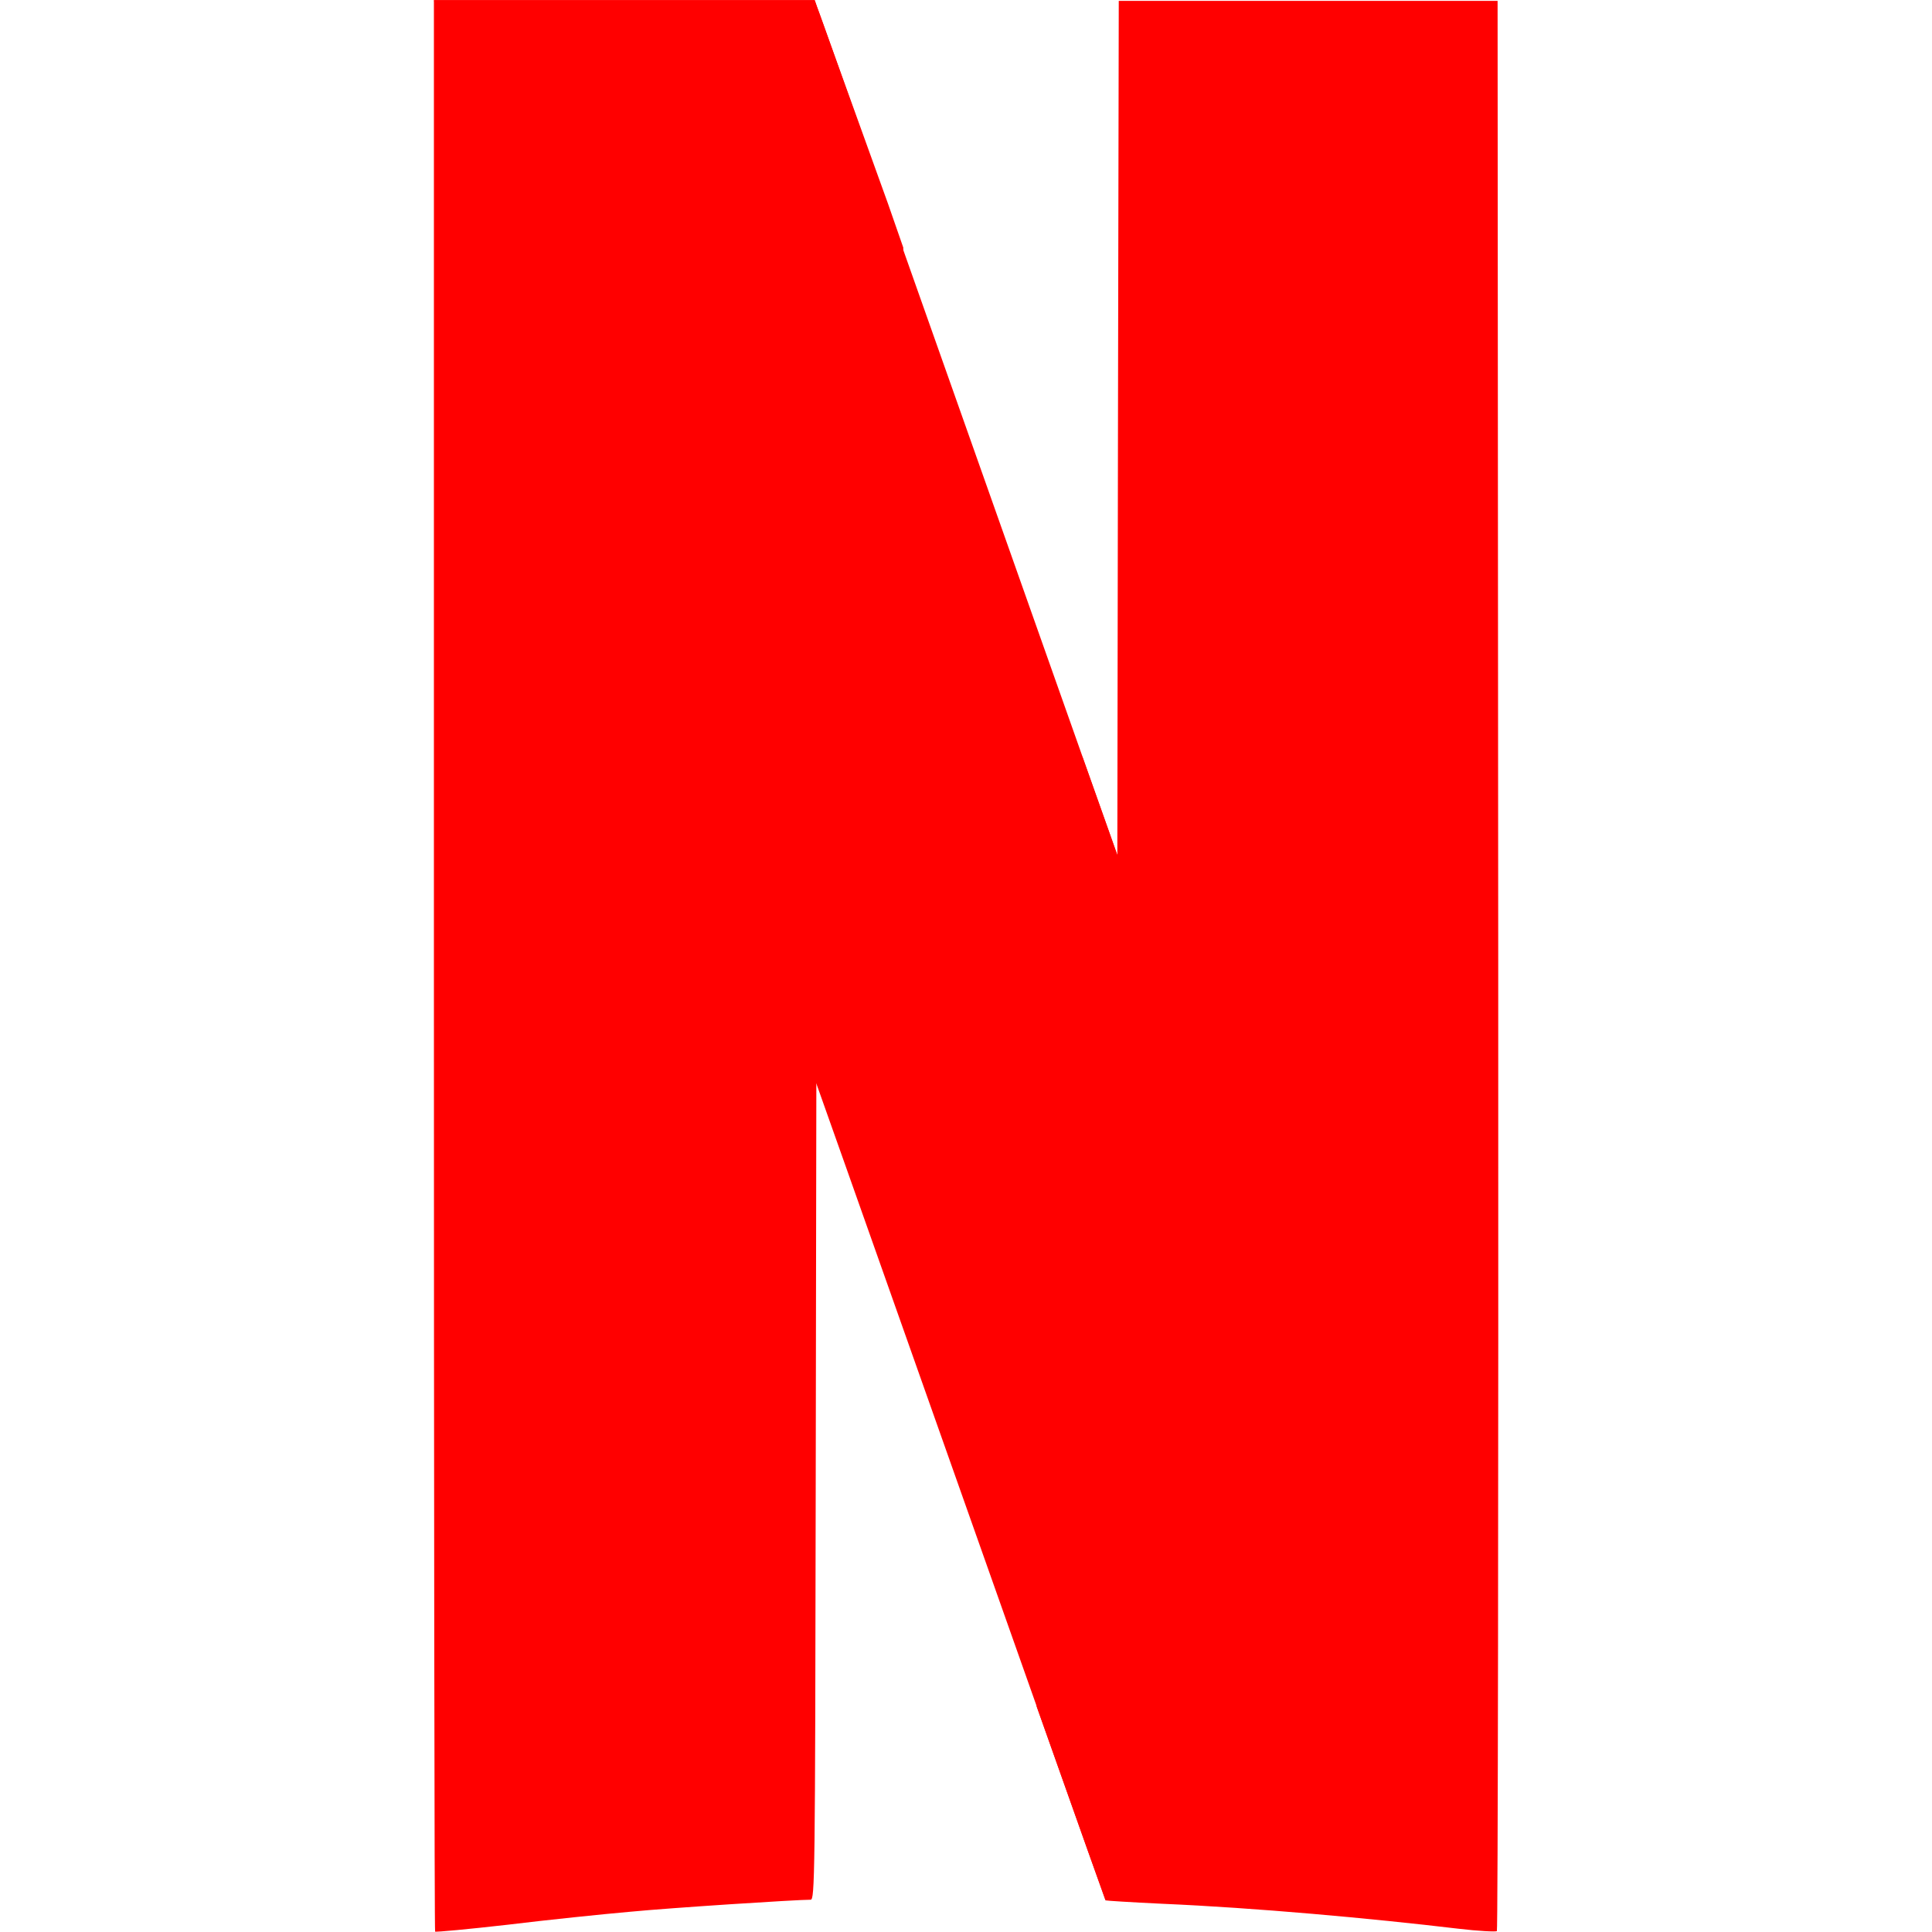 <svg width="100" height="100" viewBox="0 0 100 100" fill="none" xmlns="http://www.w3.org/2000/svg">
<path d="M22.459 0.021L42.25 56.102V56.073L43.816 60.489C52.516 85.105 57.191 98.3 57.216 98.329C57.233 98.329 58.549 98.413 60.141 98.496C64.957 98.704 70.932 99.246 75.457 99.788C76.498 99.913 77.398 99.954 77.457 99.913L57.833 44.248L56.016 39.124L45.92 10.583C44.004 5.167 42.379 0.55 42.296 0.375L42.166 0.004H22.48L22.459 0.021Z" fill="#FF0000"/>
<path d="M57.907 0.054L57.866 22.162L57.833 44.269L56.012 39.136V39.128L53.658 88.334C55.97 94.863 57.208 98.346 57.22 98.363C57.237 98.379 58.553 98.463 60.145 98.538C64.966 98.746 70.936 99.288 75.478 99.829C76.519 99.954 77.423 99.996 77.478 99.954C77.532 99.913 77.561 77.372 77.548 49.915L77.515 0.046H57.907V0.054ZM22.459 0.013V49.969C22.459 77.443 22.488 99.946 22.521 99.979C22.555 100.013 24.255 99.854 26.3 99.621C28.342 99.371 31.175 99.079 32.592 98.954C34.75 98.746 41.208 98.329 41.958 98.329C42.175 98.329 42.191 97.204 42.221 77.164L42.254 55.998L43.837 60.414L44.379 61.981L46.754 12.816L45.962 10.541L42.296 0.375L42.171 0.013H22.459Z" fill="#FF0000"/>
</svg>
